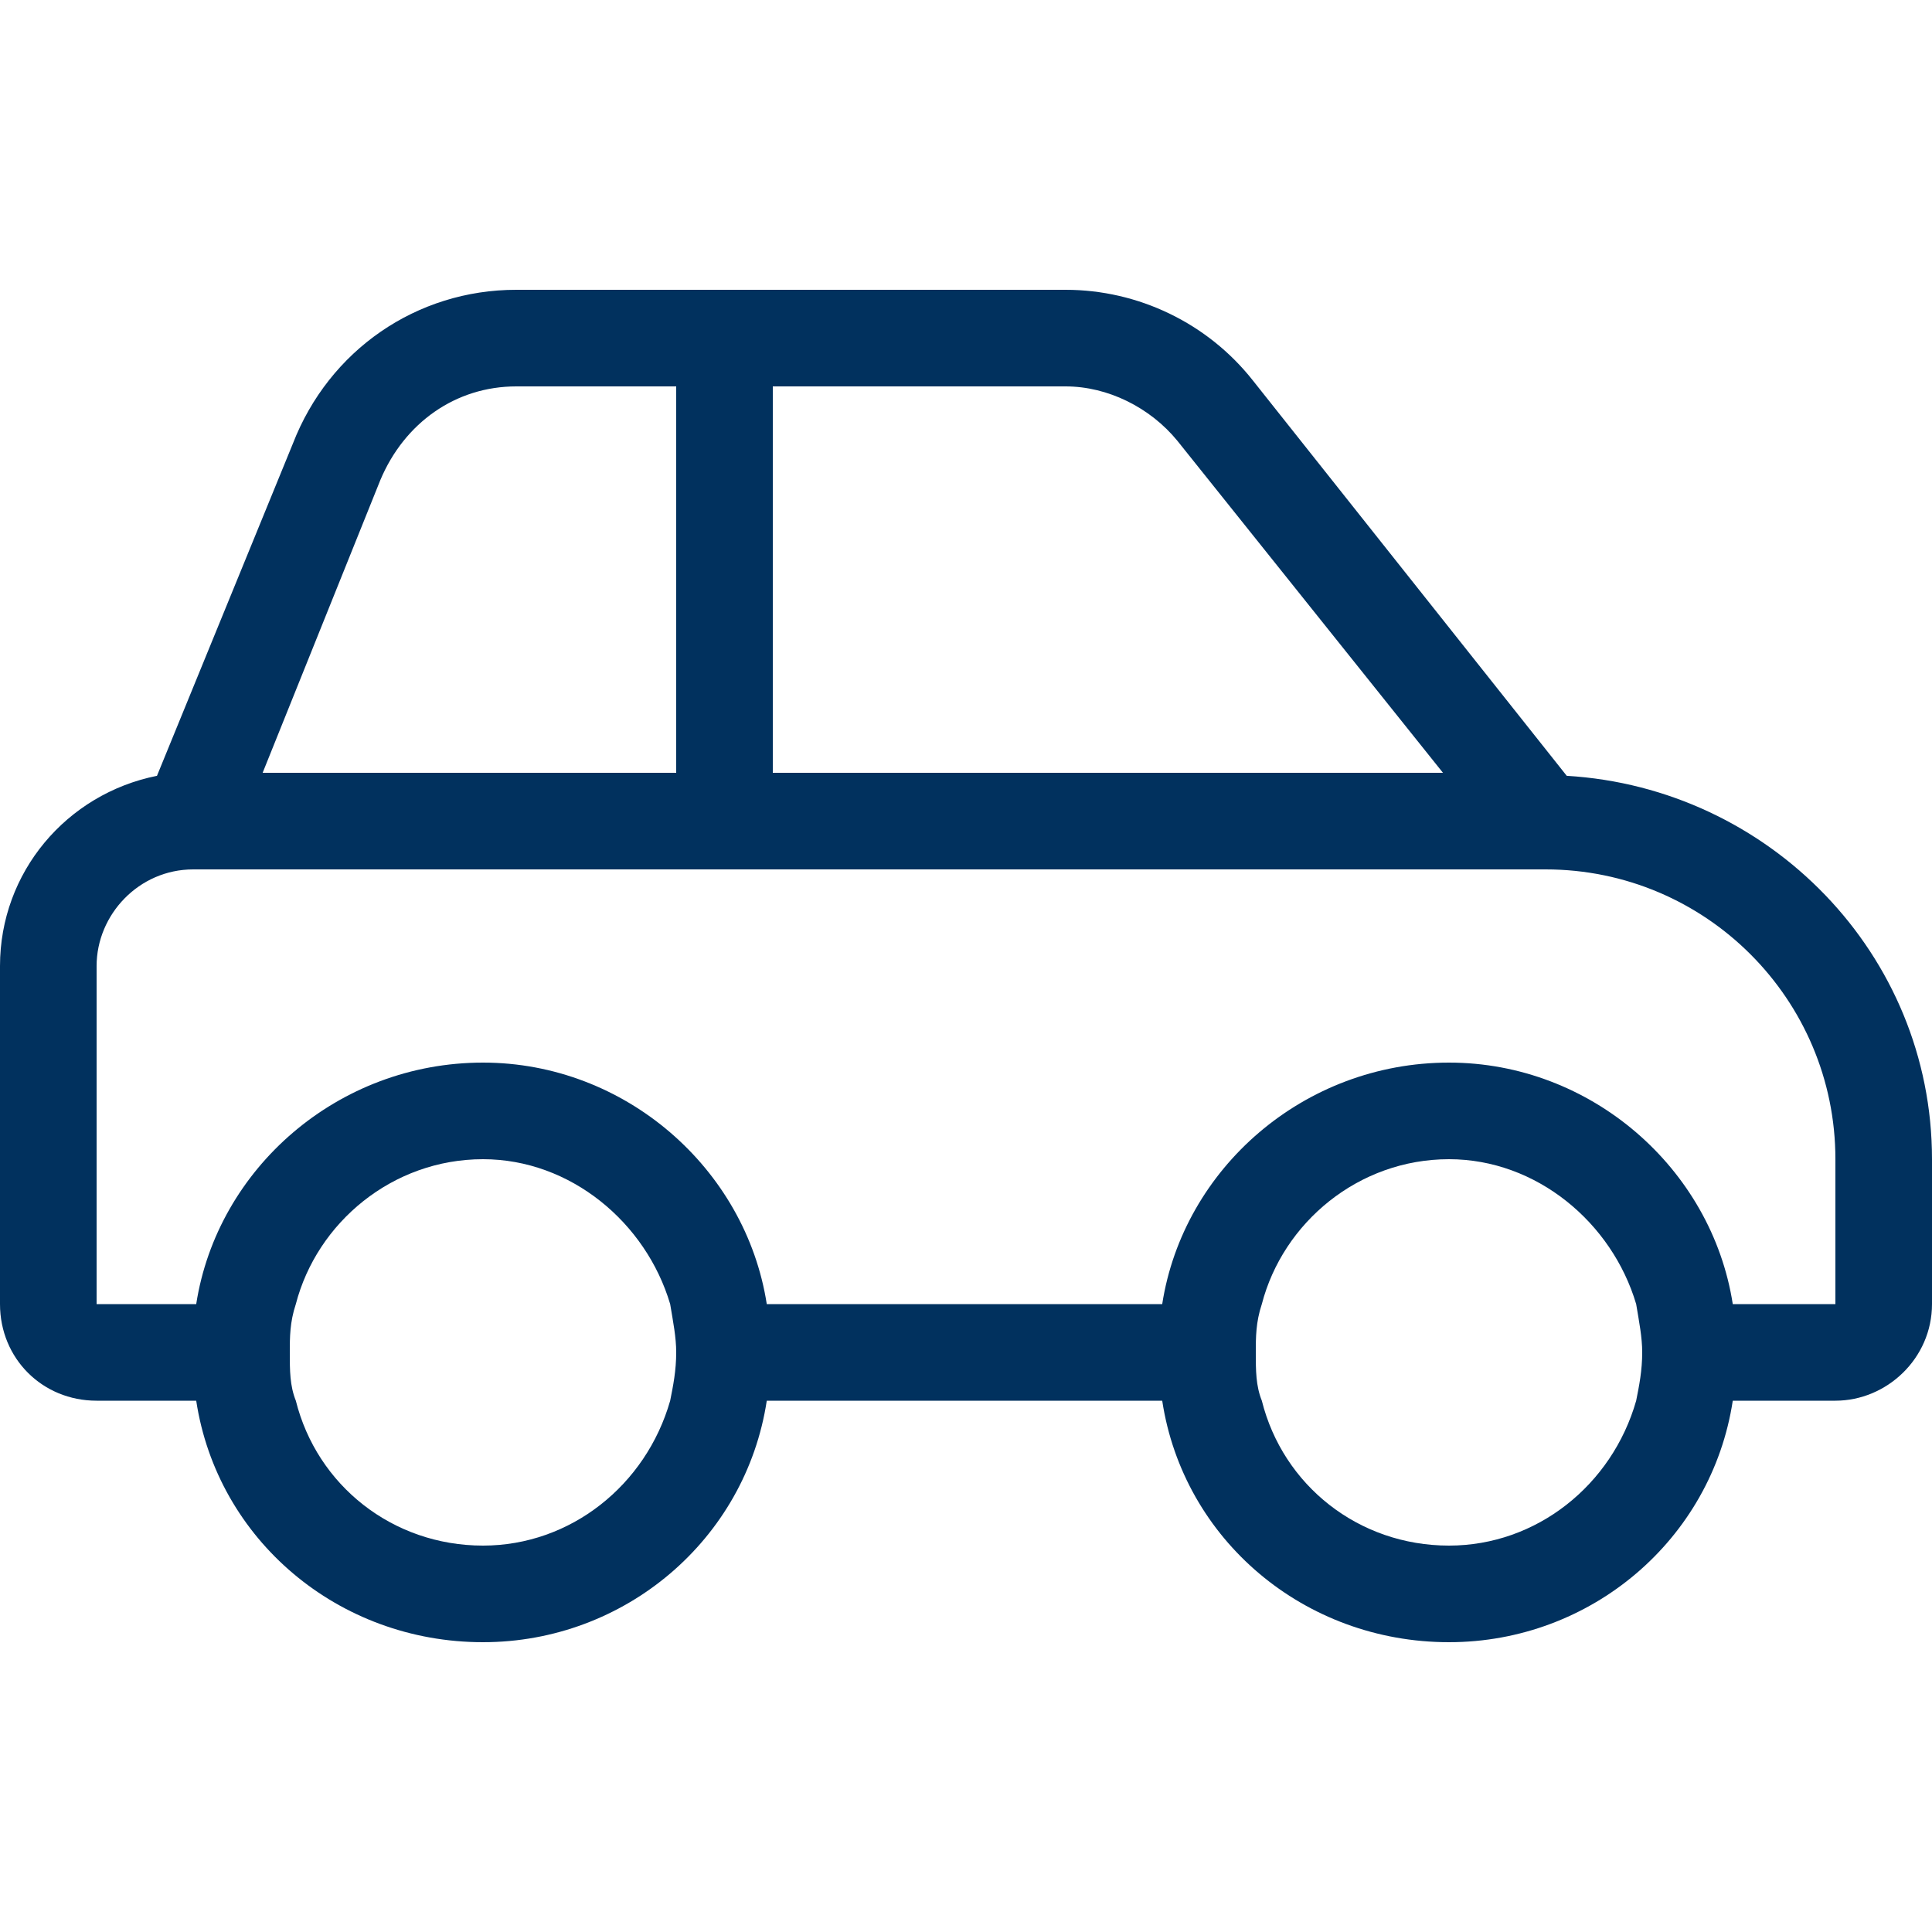 <svg width="100" height="100" viewBox="0 0 100 100" fill="none" xmlns="http://www.w3.org/2000/svg">
<path d="M26.719 20C23.594 20 20.938 21.875 19.688 24.844L13.594 40H35V37.5V22.5V20H26.719ZM40 40H74.688L60.938 22.812C59.531 21.094 57.344 20 55.156 20H40V22.5V37.5V40ZM81.094 40.156C91.562 40.781 100 49.375 100 60V67.5C100 70.312 97.656 72.5 95 72.5H89.688C88.594 79.688 82.344 85 75 85C67.5 85 61.25 79.688 60.156 72.5H39.688C38.594 79.688 32.344 85 25 85C17.5 85 11.25 79.688 10.156 72.5H5C2.188 72.5 0 70.312 0 67.5V50C0 45.156 3.438 41.094 8.125 40.156L15.156 22.969C17.031 18.125 21.562 15 26.719 15H55.156C58.906 15 62.5 16.719 64.844 19.688L81.094 40.156ZM84.688 72.5C84.844 71.719 85 70.938 85 70C85 69.219 84.844 68.438 84.688 67.5C83.438 63.281 79.531 60 75 60C70.312 60 66.406 63.281 65.312 67.5C65 68.438 65 69.219 65 70C65 70.938 65 71.719 65.312 72.5C66.406 76.875 70.312 80 75 80C79.531 80 83.438 76.875 84.688 72.5ZM60.156 67.5C61.25 60.469 67.5 55 75 55C82.344 55 88.594 60.469 89.688 67.5H95V60C95 51.719 88.281 45 80 45H10C7.188 45 5 47.344 5 50V67.5H10.156C11.25 60.469 17.5 55 25 55C32.344 55 38.594 60.469 39.688 67.5H60.156ZM25 80C29.531 80 33.438 76.875 34.688 72.5C34.844 71.719 35 70.938 35 70C35 69.219 34.844 68.438 34.688 67.5C33.438 63.281 29.531 60 25 60C20.312 60 16.406 63.281 15.312 67.5C15 68.438 15 69.219 15 70C15 70.938 15 71.719 15.312 72.5C16.406 76.875 20.312 80 25 80Z" fill="#01315E"/>
</svg>
